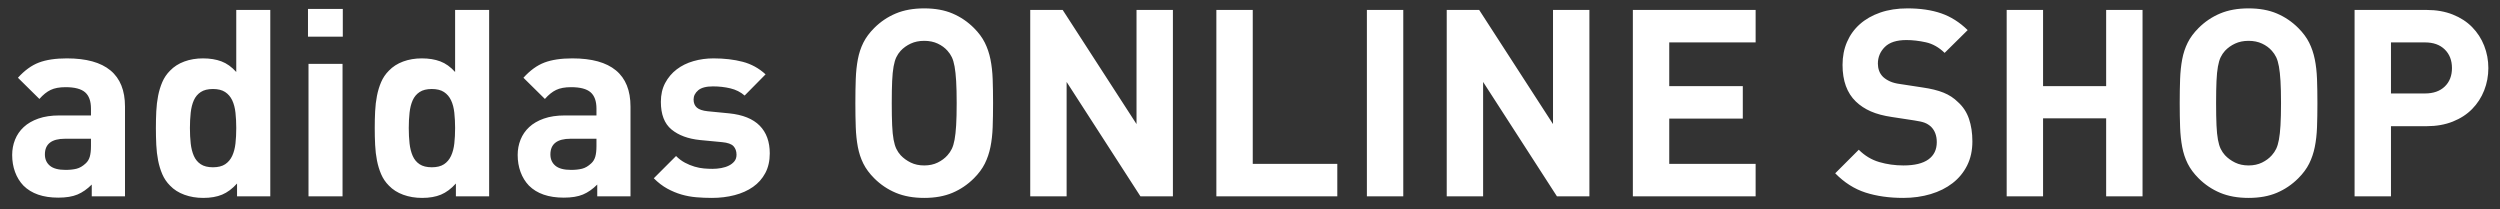 <?xml version="1.0" encoding="UTF-8"?>
<svg width="191px" height="16px" viewBox="0 0 191 16" version="1.1" xmlns="http://www.w3.org/2000/svg" xmlns:xlink="http://www.w3.org/1999/xlink">
    <rect x="0" y="0" width="191" height="16" fill="#333333" stroke="none"/>
    <!-- Generator: Sketch 49 (51002) - http://www.bohemiancoding.com/sketch -->
    <title>text_btn_shop</title>
    <desc>Created with Sketch.</desc>
    <defs></defs>
    <g id="デザインデータ" stroke="none" stroke-width="1" fill="none" fill-rule="evenodd">
        <g id="pc_01_03" transform="translate(-588, -5617)" fill="#FFFFFF">
            <g id="ABOUT" transform="translate(-467, 4125)">
                <g id="Group-4" transform="translate(990, 1476)">
                    <path d="M72.01,31 L72.01,30.1 C71.663,30.447 71.3,30.7 70.92,30.86 C70.54,31.02 70.05,31.1 69.45,31.1 C68.29,31.1 67.403,30.793 66.79,30.18 C66.51,29.887 66.297,29.54 66.15,29.14 C66.003,28.74 65.93,28.307 65.93,27.84 C65.93,27.427 66.003,27.037 66.15,26.67 C66.297,26.303 66.517,25.983 66.81,25.71 C67.103,25.437 67.477,25.22 67.93,25.06 C68.383,24.9 68.917,24.82 69.53,24.82 L71.95,24.82 L71.95,24.3 C71.95,23.727 71.8,23.31 71.5,23.05 C71.2,22.79 70.703,22.66 70.01,22.66 C69.543,22.66 69.163,22.73 68.87,22.87 C68.577,23.01 68.29,23.24 68.01,23.56 L66.37,21.94 C66.877,21.38 67.41,20.993 67.97,20.78 C68.53,20.567 69.243,20.46 70.11,20.46 C73.07,20.46 74.55,21.687 74.55,24.14 L74.55,31 L72.01,31 Z M71.95,26.6 L69.97,26.6 C68.943,26.6 68.43,27 68.43,27.8 C68.43,28.16 68.557,28.447 68.81,28.66 C69.063,28.873 69.463,28.98 70.01,28.98 C70.33,28.98 70.61,28.95 70.85,28.89 C71.09,28.83 71.323,28.693 71.55,28.48 C71.697,28.347 71.8,28.177 71.86,27.97 C71.92,27.763 71.95,27.493 71.95,27.16 L71.95,26.6 Z M83.11,31 L83.11,30.02 C82.75,30.42 82.37,30.703 81.97,30.87 C81.57,31.037 81.09,31.12 80.53,31.12 C80.01,31.12 79.53,31.04 79.09,30.88 C78.65,30.72 78.283,30.487 77.99,30.18 C77.737,29.927 77.54,29.637 77.4,29.31 C77.26,28.983 77.153,28.633 77.08,28.26 C77.007,27.887 76.96,27.49 76.94,27.07 C76.92,26.65 76.91,26.22 76.91,25.78 C76.91,25.34 76.92,24.913 76.94,24.5 C76.96,24.087 77.007,23.693 77.08,23.32 C77.153,22.947 77.26,22.597 77.4,22.27 C77.54,21.943 77.737,21.653 77.99,21.4 C78.283,21.093 78.647,20.86 79.08,20.7 C79.513,20.54 79.99,20.46 80.51,20.46 C81.043,20.46 81.513,20.537 81.92,20.69 C82.327,20.843 82.703,21.113 83.05,21.5 L83.05,16.76 L85.65,16.76 L85.65,31 L83.11,31 Z M83.05,25.78 C83.05,25.367 83.03,24.977 82.99,24.61 C82.95,24.243 82.867,23.927 82.74,23.66 C82.613,23.393 82.433,23.183 82.2,23.03 C81.967,22.877 81.657,22.8 81.27,22.8 C80.883,22.8 80.573,22.877 80.34,23.03 C80.107,23.183 79.93,23.393 79.81,23.66 C79.69,23.927 79.61,24.243 79.57,24.61 C79.53,24.977 79.51,25.367 79.51,25.78 C79.51,26.207 79.53,26.6 79.57,26.96 C79.61,27.32 79.69,27.637 79.81,27.91 C79.93,28.183 80.107,28.397 80.34,28.55 C80.573,28.703 80.883,28.78 81.27,28.78 C81.657,28.78 81.967,28.703 82.2,28.55 C82.433,28.397 82.613,28.183 82.74,27.91 C82.867,27.637 82.95,27.32 82.99,26.96 C83.03,26.6 83.05,26.207 83.05,25.78 Z M88.57,31 L88.57,20.88 L91.17,20.88 L91.17,31 L88.57,31 Z M88.53,18.8 L88.53,16.68 L91.19,16.68 L91.19,18.8 L88.53,18.8 Z M99.83,31 L99.83,30.02 C99.47,30.42 99.09,30.703 98.69,30.87 C98.29,31.037 97.81,31.12 97.25,31.12 C96.73,31.12 96.25,31.04 95.81,30.88 C95.37,30.72 95.003,30.487 94.71,30.18 C94.457,29.927 94.26,29.637 94.12,29.31 C93.98,28.983 93.873,28.633 93.8,28.26 C93.727,27.887 93.68,27.49 93.66,27.07 C93.64,26.65 93.63,26.22 93.63,25.78 C93.63,25.34 93.64,24.913 93.66,24.5 C93.68,24.087 93.727,23.693 93.8,23.32 C93.873,22.947 93.98,22.597 94.12,22.27 C94.26,21.943 94.457,21.653 94.71,21.4 C95.003,21.093 95.367,20.86 95.8,20.7 C96.233,20.54 96.71,20.46 97.23,20.46 C97.763,20.46 98.233,20.537 98.64,20.69 C99.047,20.843 99.423,21.113 99.77,21.5 L99.77,16.76 L102.37,16.76 L102.37,31 L99.83,31 Z M99.77,25.78 C99.77,25.367 99.75,24.977 99.71,24.61 C99.67,24.243 99.587,23.927 99.46,23.66 C99.333,23.393 99.153,23.183 98.92,23.03 C98.687,22.877 98.377,22.8 97.99,22.8 C97.603,22.8 97.293,22.877 97.06,23.03 C96.827,23.183 96.65,23.393 96.53,23.66 C96.41,23.927 96.33,24.243 96.29,24.61 C96.25,24.977 96.23,25.367 96.23,25.78 C96.23,26.207 96.25,26.6 96.29,26.96 C96.33,27.32 96.41,27.637 96.53,27.91 C96.65,28.183 96.827,28.397 97.06,28.55 C97.293,28.703 97.603,28.78 97.99,28.78 C98.377,28.78 98.687,28.703 98.92,28.55 C99.153,28.397 99.333,28.183 99.46,27.91 C99.587,27.637 99.67,27.32 99.71,26.96 C99.75,26.6 99.77,26.207 99.77,25.78 Z M110.63,31 L110.63,30.1 C110.283,30.447 109.92,30.7 109.54,30.86 C109.16,31.02 108.67,31.1 108.07,31.1 C106.91,31.1 106.023,30.793 105.41,30.18 C105.13,29.887 104.917,29.54 104.77,29.14 C104.623,28.74 104.55,28.307 104.55,27.84 C104.55,27.427 104.623,27.037 104.77,26.67 C104.917,26.303 105.137,25.983 105.43,25.71 C105.723,25.437 106.097,25.22 106.55,25.06 C107.003,24.9 107.537,24.82 108.15,24.82 L110.57,24.82 L110.57,24.3 C110.57,23.727 110.42,23.31 110.12,23.05 C109.82,22.79 109.323,22.66 108.63,22.66 C108.163,22.66 107.783,22.73 107.49,22.87 C107.197,23.01 106.91,23.24 106.63,23.56 L104.99,21.94 C105.497,21.38 106.03,20.993 106.59,20.78 C107.15,20.567 107.863,20.46 108.73,20.46 C111.69,20.46 113.17,21.687 113.17,24.14 L113.17,31 L110.63,31 Z M110.57,26.6 L108.59,26.6 C107.563,26.6 107.05,27 107.05,27.8 C107.05,28.16 107.177,28.447 107.43,28.66 C107.683,28.873 108.083,28.98 108.63,28.98 C108.95,28.98 109.23,28.95 109.47,28.89 C109.71,28.83 109.943,28.693 110.17,28.48 C110.317,28.347 110.42,28.177 110.48,27.97 C110.54,27.763 110.57,27.493 110.57,27.16 L110.57,26.6 Z M123.81,27.72 C123.81,28.293 123.697,28.793 123.47,29.22 C123.243,29.647 122.93,30 122.53,30.28 C122.13,30.56 121.66,30.77 121.12,30.91 C120.58,31.05 120.003,31.12 119.39,31.12 C118.977,31.12 118.577,31.103 118.19,31.07 C117.803,31.037 117.427,30.967 117.06,30.86 C116.693,30.753 116.333,30.603 115.98,30.41 C115.627,30.217 115.283,29.953 114.95,29.62 L116.65,27.92 C116.863,28.133 117.09,28.303 117.33,28.43 C117.57,28.557 117.813,28.657 118.06,28.73 C118.307,28.803 118.547,28.85 118.78,28.87 C119.013,28.89 119.23,28.9 119.43,28.9 C119.657,28.9 119.88,28.88 120.1,28.84 C120.32,28.8 120.517,28.737 120.69,28.65 C120.863,28.563 121.003,28.453 121.11,28.32 C121.217,28.187 121.27,28.02 121.27,27.82 C121.27,27.553 121.193,27.337 121.04,27.17 C120.887,27.003 120.597,26.9 120.17,26.86 L118.49,26.7 C117.57,26.607 116.84,26.337 116.3,25.89 C115.76,25.443 115.49,24.74 115.49,23.78 C115.49,23.233 115.6,22.753 115.82,22.34 C116.04,21.927 116.333,21.58 116.7,21.3 C117.067,21.02 117.493,20.81 117.98,20.67 C118.467,20.53 118.977,20.46 119.51,20.46 C120.337,20.46 121.08,20.547 121.74,20.72 C122.4,20.893 122.983,21.213 123.49,21.68 L121.89,23.3 C121.583,23.033 121.22,22.85 120.8,22.75 C120.38,22.65 119.937,22.6 119.47,22.6 C118.95,22.6 118.573,22.7 118.34,22.9 C118.107,23.1 117.99,23.333 117.99,23.6 C117.99,23.867 118.073,24.073 118.24,24.22 C118.407,24.367 118.683,24.46 119.07,24.5 L120.71,24.66 C121.75,24.767 122.527,25.08 123.04,25.6 C123.553,26.12 123.81,26.827 123.81,27.72 Z M140.87,23.88 C140.87,24.56 140.86,25.173 140.84,25.72 C140.82,26.267 140.763,26.77 140.67,27.23 C140.577,27.69 140.433,28.113 140.24,28.5 C140.047,28.887 139.77,29.26 139.41,29.62 C138.93,30.1 138.383,30.47 137.77,30.73 C137.157,30.99 136.437,31.12 135.61,31.12 C134.783,31.12 134.06,30.99 133.44,30.73 C132.82,30.47 132.27,30.1 131.79,29.62 C131.43,29.26 131.153,28.887 130.96,28.5 C130.767,28.113 130.627,27.69 130.54,27.23 C130.453,26.77 130.4,26.267 130.38,25.72 C130.36,25.173 130.35,24.56 130.35,23.88 C130.35,23.2 130.36,22.587 130.38,22.04 C130.4,21.493 130.453,20.99 130.54,20.53 C130.627,20.07 130.767,19.647 130.96,19.26 C131.153,18.873 131.43,18.5 131.79,18.14 C132.27,17.66 132.82,17.29 133.44,17.03 C134.06,16.77 134.783,16.64 135.61,16.64 C136.437,16.64 137.157,16.77 137.77,17.03 C138.383,17.29 138.93,17.66 139.41,18.14 C139.77,18.5 140.047,18.873 140.24,19.26 C140.433,19.647 140.577,20.07 140.67,20.53 C140.763,20.99 140.82,21.493 140.84,22.04 C140.86,22.587 140.87,23.2 140.87,23.88 Z M138.09,23.88 C138.09,23.2 138.077,22.637 138.05,22.19 C138.023,21.743 137.983,21.373 137.93,21.08 C137.877,20.787 137.807,20.55 137.72,20.37 C137.633,20.19 137.523,20.027 137.39,19.88 C137.19,19.653 136.94,19.47 136.64,19.33 C136.34,19.19 135.997,19.12 135.61,19.12 C135.223,19.12 134.88,19.19 134.58,19.33 C134.28,19.47 134.023,19.653 133.81,19.88 C133.677,20.027 133.567,20.19 133.48,20.37 C133.393,20.55 133.323,20.787 133.27,21.08 C133.217,21.373 133.18,21.743 133.16,22.19 C133.14,22.637 133.13,23.2 133.13,23.88 C133.13,24.56 133.14,25.123 133.16,25.57 C133.18,26.017 133.217,26.383 133.27,26.67 C133.323,26.957 133.393,27.19 133.48,27.37 C133.567,27.55 133.677,27.713 133.81,27.86 C134.023,28.087 134.28,28.273 134.58,28.42 C134.88,28.567 135.223,28.64 135.61,28.64 C135.997,28.64 136.34,28.567 136.64,28.42 C136.94,28.273 137.19,28.087 137.39,27.86 C137.523,27.713 137.633,27.55 137.72,27.37 C137.807,27.19 137.877,26.957 137.93,26.67 C137.983,26.383 138.023,26.017 138.05,25.57 C138.077,25.123 138.09,24.56 138.09,23.88 Z M152.13,31 L146.49,22.26 L146.49,31 L143.71,31 L143.71,16.76 L146.19,16.76 L151.83,25.48 L151.83,16.76 L154.61,16.76 L154.61,31 L152.13,31 Z M157.93,31 L157.93,16.76 L160.71,16.76 L160.71,28.52 L167.17,28.52 L167.17,31 L157.93,31 Z M169.43,31 L169.43,16.76 L172.21,16.76 L172.21,31 L169.43,31 Z M183.95,31 L178.31,22.26 L178.31,31 L175.53,31 L175.53,16.76 L178.01,16.76 L183.65,25.48 L183.65,16.76 L186.43,16.76 L186.43,31 L183.95,31 Z M189.75,31 L189.75,16.76 L199.13,16.76 L199.13,19.24 L192.53,19.24 L192.53,22.58 L198.15,22.58 L198.15,25.06 L192.53,25.06 L192.53,28.52 L199.13,28.52 L199.13,31 L189.75,31 Z M215.69,26.8 C215.69,27.493 215.557,28.107 215.29,28.64 C215.023,29.173 214.653,29.623 214.18,29.99 C213.707,30.357 213.147,30.637 212.5,30.83 C211.853,31.023 211.157,31.12 210.41,31.12 C209.33,31.12 208.367,30.983 207.52,30.71 C206.673,30.437 205.903,29.947 205.21,29.24 L207.01,27.44 C207.463,27.893 207.983,28.207 208.57,28.38 C209.157,28.553 209.777,28.64 210.43,28.64 C211.27,28.64 211.903,28.487 212.33,28.18 C212.757,27.873 212.97,27.433 212.97,26.86 C212.97,26.367 212.823,25.973 212.53,25.68 C212.383,25.547 212.223,25.447 212.05,25.38 C211.877,25.313 211.61,25.253 211.25,25.2 L209.55,24.94 C208.91,24.847 208.37,24.703 207.93,24.51 C207.49,24.317 207.11,24.067 206.79,23.76 C206.11,23.107 205.77,22.173 205.77,20.96 C205.77,20.32 205.883,19.737 206.11,19.21 C206.337,18.683 206.663,18.23 207.09,17.85 C207.517,17.47 208.037,17.173 208.65,16.96 C209.263,16.747 209.957,16.64 210.73,16.64 C211.717,16.64 212.577,16.767 213.31,17.02 C214.043,17.273 214.717,17.7 215.33,18.3 L213.57,20.04 C213.13,19.613 212.65,19.343 212.13,19.23 C211.61,19.117 211.117,19.06 210.65,19.06 C209.903,19.06 209.353,19.237 209,19.59 C208.647,19.943 208.47,20.367 208.47,20.86 C208.47,21.047 208.5,21.227 208.56,21.4 C208.62,21.573 208.723,21.733 208.87,21.88 C209.017,22.013 209.193,22.127 209.4,22.22 C209.607,22.313 209.863,22.38 210.17,22.42 L211.87,22.68 C212.523,22.773 213.063,22.907 213.49,23.08 C213.917,23.253 214.283,23.493 214.59,23.8 C214.977,24.147 215.257,24.573 215.43,25.08 C215.603,25.587 215.69,26.16 215.69,26.8 Z M225.91,31 L225.91,25.04 L221.09,25.04 L221.09,31 L218.31,31 L218.31,16.76 L221.09,16.76 L221.09,22.58 L225.91,22.58 L225.91,16.76 L228.69,16.76 L228.69,31 L225.91,31 Z M242.05,23.88 C242.05,24.56 242.04,25.173 242.02,25.72 C242,26.267 241.943,26.77 241.85,27.23 C241.757,27.69 241.613,28.113 241.42,28.5 C241.227,28.887 240.95,29.26 240.59,29.62 C240.11,30.1 239.563,30.47 238.95,30.73 C238.337,30.99 237.617,31.12 236.79,31.12 C235.963,31.12 235.24,30.99 234.62,30.73 C234,30.47 233.45,30.1 232.97,29.62 C232.61,29.26 232.333,28.887 232.14,28.5 C231.947,28.113 231.807,27.69 231.72,27.23 C231.633,26.77 231.58,26.267 231.56,25.72 C231.54,25.173 231.53,24.56 231.53,23.88 C231.53,23.2 231.54,22.587 231.56,22.04 C231.58,21.493 231.633,20.99 231.72,20.53 C231.807,20.07 231.947,19.647 232.14,19.26 C232.333,18.873 232.61,18.5 232.97,18.14 C233.45,17.66 234,17.29 234.62,17.03 C235.24,16.77 235.963,16.64 236.79,16.64 C237.617,16.64 238.337,16.77 238.95,17.03 C239.563,17.29 240.11,17.66 240.59,18.14 C240.95,18.5 241.227,18.873 241.42,19.26 C241.613,19.647 241.757,20.07 241.85,20.53 C241.943,20.99 242,21.493 242.02,22.04 C242.04,22.587 242.05,23.2 242.05,23.88 Z M239.27,23.88 C239.27,23.2 239.257,22.637 239.23,22.19 C239.203,21.743 239.163,21.373 239.11,21.08 C239.057,20.787 238.987,20.55 238.9,20.37 C238.813,20.19 238.703,20.027 238.57,19.88 C238.37,19.653 238.12,19.47 237.82,19.33 C237.52,19.19 237.177,19.12 236.79,19.12 C236.403,19.12 236.06,19.19 235.76,19.33 C235.46,19.47 235.203,19.653 234.99,19.88 C234.857,20.027 234.747,20.19 234.66,20.37 C234.573,20.55 234.503,20.787 234.45,21.08 C234.397,21.373 234.36,21.743 234.34,22.19 C234.32,22.637 234.31,23.2 234.31,23.88 C234.31,24.56 234.32,25.123 234.34,25.57 C234.36,26.017 234.397,26.383 234.45,26.67 C234.503,26.957 234.573,27.19 234.66,27.37 C234.747,27.55 234.857,27.713 234.99,27.86 C235.203,28.087 235.46,28.273 235.76,28.42 C236.06,28.567 236.403,28.64 236.79,28.64 C237.177,28.64 237.52,28.567 237.82,28.42 C238.12,28.273 238.37,28.087 238.57,27.86 C238.703,27.713 238.813,27.55 238.9,27.37 C238.987,27.19 239.057,26.957 239.11,26.67 C239.163,26.383 239.203,26.017 239.23,25.57 C239.257,25.123 239.27,24.56 239.27,23.88 Z M255.11,21.2 C255.11,21.8 255.003,22.37 254.79,22.91 C254.577,23.45 254.27,23.923 253.87,24.33 C253.47,24.737 252.977,25.057 252.39,25.29 C251.803,25.523 251.143,25.64 250.41,25.64 L247.67,25.64 L247.67,31 L244.89,31 L244.89,16.76 L250.41,16.76 C251.143,16.76 251.803,16.877 252.39,17.11 C252.977,17.343 253.47,17.663 253.87,18.07 C254.27,18.477 254.577,18.95 254.79,19.49 C255.003,20.03 255.11,20.6 255.11,21.2 Z M252.33,21.2 C252.33,20.613 252.147,20.14 251.78,19.78 C251.413,19.42 250.91,19.24 250.27,19.24 L247.67,19.24 L247.67,23.14 L250.27,23.14 C250.91,23.14 251.413,22.963 251.78,22.61 C252.147,22.257 252.33,21.787 252.33,21.2 Z" id="text_btn_shop"></path>
                </g>
            </g>
        </g>
    </g>
</svg>